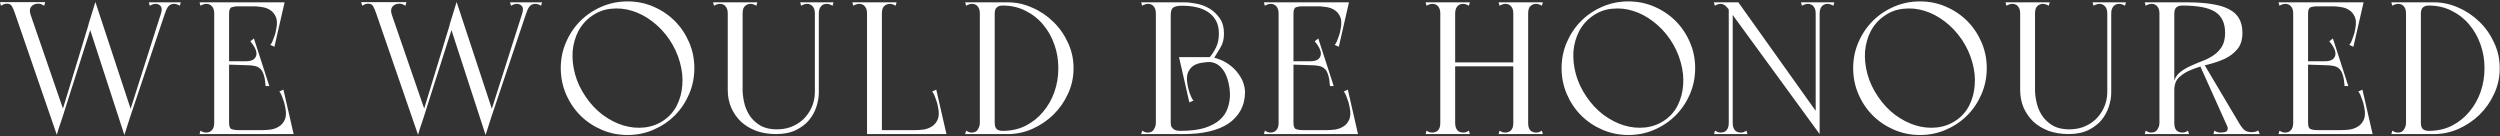 <?xml version="1.0" encoding="UTF-8"?> <svg xmlns="http://www.w3.org/2000/svg" width="1063" height="58" viewBox="0 0 1063 58" fill="none"><rect x="0" y="0" width="1063" height="58" fill="#333333" stroke="none"/> <path d="M19.2 0.92H5.96046e-08L0.4 2.44C0.827 2.173 1.227 1.96 1.6 1.8C2.027 1.64 2.48 1.56 2.96 1.56C4.027 1.56 4.747 1.96 5.12 2.76C5.547 3.507 5.973 4.52 6.4 5.8L24.16 57.32C24.32 56.733 24.56 55.907 24.88 54.84C25.253 53.72 25.627 52.627 26 51.56C26.373 50.333 26.8 49.027 27.28 47.64L13.04 6.36C12.507 4.813 12.587 3.64 13.28 2.84C13.973 1.987 14.96 1.56 16.24 1.56C16.773 1.56 17.227 1.64 17.6 1.8C17.973 1.96 18.373 2.173 18.8 2.44L19.2 0.92ZM40.56 0.92L25.2 51.32H26.08L41.36 3.4L40.56 0.92ZM56 47.64L40.56 0.84L37.6 10.44L52.88 57.4L56 47.64ZM76.88 1H72.64H69.68L68.32 6.36L70.24 5.48C70.667 4.093 71.173 3.107 71.76 2.52C72.347 1.933 73.093 1.64 74 1.64C74.48 1.64 74.907 1.72 75.28 1.88C75.653 1.987 76.053 2.173 76.48 2.44L76.88 1ZM68.48 5.64L53.92 51.32H54.8L71.44 1.8L68.48 5.64ZM63.28 1L63.68 2.44C63.893 2.333 64.213 2.173 64.64 1.96C65.067 1.747 65.573 1.64 66.16 1.64C67.067 1.64 67.787 1.96 68.32 2.6C68.853 3.24 68.907 4.253 68.48 5.64L69.84 6.28L71.68 1H63.28ZM91.084 57H97.404V55.64V1H91.084V57ZM91.084 2.68H120.044V1H91.084V2.68ZM114.764 1L107.884 2.68C108.897 2.68 110.044 2.787 111.324 3C112.604 3.16 113.75 3.56 114.764 4.2C115.83 4.84 116.657 5.8 117.244 7.08C117.83 8.307 117.91 10.013 117.484 12.2C117.43 12.573 117.324 13.107 117.164 13.8C117.004 14.44 116.79 15.107 116.524 15.8C116.31 16.44 116.07 17.08 115.804 17.72C115.537 18.307 115.244 18.76 114.924 19.08L116.684 19.88L121.004 1H114.764ZM84.844 1L85.244 2.44C85.67 2.173 86.07 1.987 86.444 1.88C86.817 1.72 87.244 1.64 87.724 1.64C88.204 1.64 88.63 1.72 89.004 1.88C89.43 2.04 89.83 2.333 90.204 2.76C90.47 3.08 90.684 3.48 90.844 3.96C91.004 4.44 91.084 5.027 91.084 5.72C91.084 6.467 91.377 6.787 91.964 6.68C92.604 6.573 93.35 6.387 94.204 6.12C95.11 6.387 95.857 6.573 96.444 6.68C97.084 6.787 97.404 6.467 97.404 5.72C97.404 4.227 97.777 3.347 98.524 3.08C99.324 2.813 100.15 2.68 101.004 2.68H103.324L103.644 1H90.124H89.004H84.844ZM94.844 26.04V27.4L107.244 27.8V26.04H94.844ZM107.964 16.36L106.444 17.56C108.577 20.12 109.404 22.173 108.924 23.72C108.444 25.267 107.004 26.04 104.604 26.04V27.72C106.044 27.72 107.27 27.827 108.284 28.04C109.297 28.253 110.124 28.68 110.764 29.32C111.404 29.96 111.884 30.867 112.204 32.04C112.577 33.213 112.817 34.733 112.924 36.6H114.524L107.964 16.36ZM91.084 55.32V57H123.884V55.32H91.084ZM118.604 57H124.844L120.524 38.12L118.764 38.92C119.084 39.24 119.377 39.72 119.644 40.36C119.91 40.947 120.15 41.587 120.364 42.28C120.63 42.92 120.844 43.587 121.004 44.28C121.164 44.92 121.27 45.427 121.324 45.8C121.75 47.933 121.67 49.64 121.084 50.92C120.497 52.2 119.67 53.16 118.604 53.8C117.59 54.44 116.444 54.867 115.164 55.08C113.884 55.24 112.737 55.32 111.724 55.32L118.604 57ZM84.844 57H89.004H90.124H103.644L103.324 55.32H101.004C100.15 55.32 99.324 55.187 98.524 54.92C97.777 54.653 97.404 53.773 97.404 52.28C97.404 51.533 97.084 51.213 96.444 51.32C95.857 51.427 95.11 51.613 94.204 51.88C93.35 51.613 92.604 51.427 91.964 51.32C91.377 51.213 91.084 51.533 91.084 52.28C91.084 52.973 91.004 53.56 90.844 54.04C90.684 54.52 90.47 54.92 90.204 55.24C89.83 55.667 89.43 55.96 89.004 56.12C88.63 56.28 88.204 56.36 87.724 56.36C87.244 56.36 86.817 56.307 86.444 56.2C86.07 56.04 85.67 55.827 85.244 55.56L84.844 57ZM172.794 0.92H153.594L153.994 2.44C154.42 2.173 154.82 1.96 155.194 1.8C155.62 1.64 156.074 1.56 156.554 1.56C157.62 1.56 158.34 1.96 158.714 2.76C159.14 3.507 159.567 4.52 159.994 5.8L177.754 57.32C177.914 56.733 178.154 55.907 178.474 54.84C178.847 53.72 179.22 52.627 179.594 51.56C179.967 50.333 180.394 49.027 180.874 47.64L166.634 6.36C166.1 4.813 166.18 3.64 166.874 2.84C167.567 1.987 168.554 1.56 169.834 1.56C170.367 1.56 170.82 1.64 171.194 1.8C171.567 1.96 171.967 2.173 172.394 2.44L172.794 0.92ZM194.154 0.92L178.794 51.32H179.674L194.954 3.4L194.154 0.92ZM209.594 47.64L194.154 0.84L191.194 10.44L206.474 57.4L209.594 47.64ZM230.474 1H226.234H223.274L221.914 6.36L223.834 5.48C224.26 4.093 224.767 3.107 225.354 2.52C225.94 1.933 226.687 1.64 227.594 1.64C228.074 1.64 228.5 1.72 228.874 1.88C229.247 1.987 229.647 2.173 230.074 2.44L230.474 1ZM222.074 5.64L207.514 51.32H208.394L225.034 1.8L222.074 5.64ZM216.874 1L217.274 2.44C217.487 2.333 217.807 2.173 218.234 1.96C218.66 1.747 219.167 1.64 219.754 1.64C220.66 1.64 221.38 1.96 221.914 2.6C222.447 3.24 222.5 4.253 222.074 5.64L223.434 6.28L225.274 1H216.874ZM238.438 29C238.438 32.893 239.184 36.573 240.678 40.04C242.171 43.507 244.198 46.52 246.758 49.08C249.318 51.64 252.331 53.667 255.798 55.16C259.264 56.653 262.944 57.4 266.838 57.4C270.784 57.4 274.464 56.653 277.878 55.16C281.344 53.667 284.358 51.64 286.918 49.08C289.478 46.52 291.504 43.507 292.998 40.04C294.491 36.573 295.238 32.893 295.238 29C295.238 25.053 294.491 21.373 292.998 17.96C291.504 14.493 289.478 11.48 286.918 8.92C284.358 6.36 281.344 4.333 277.878 2.84C274.464 1.347 270.784 0.6 266.838 0.6C262.944 0.6 259.264 1.347 255.798 2.84C252.331 4.333 249.318 6.36 246.758 8.92C244.198 11.48 242.171 14.493 240.678 17.96C239.184 21.373 238.438 25.053 238.438 29ZM248.998 41.08C246.918 38.04 245.424 34.867 244.518 31.56C243.611 28.2 243.264 24.973 243.478 21.88C243.744 18.733 244.571 15.827 245.958 13.16C247.398 10.493 249.344 8.333 251.798 6.68C254.251 4.973 256.944 3.987 259.878 3.72C262.864 3.4 265.824 3.693 268.758 4.6C271.744 5.507 274.598 7 277.318 9.08C280.091 11.16 282.518 13.72 284.598 16.76C286.678 19.853 288.171 23.08 289.078 26.44C290.038 29.8 290.384 33.053 290.118 36.2C289.904 39.293 289.131 42.173 287.798 44.84C286.464 47.453 284.571 49.587 282.118 51.24C279.664 52.893 276.944 53.88 273.958 54.2C270.971 54.52 267.984 54.227 264.998 53.32C262.011 52.413 259.104 50.92 256.278 48.84C253.504 46.76 251.078 44.173 248.998 41.08ZM330.003 57C333.31 57 336.11 56.44 338.403 55.32C340.696 54.2 342.563 52.787 344.003 51.08C345.443 49.32 346.483 47.427 347.123 45.4C347.816 43.32 348.163 41.32 348.163 39.4H346.483C346.43 41.8 345.923 43.987 344.963 45.96C344.056 47.88 342.856 49.533 341.363 50.92C339.87 52.253 338.136 53.293 336.163 54.04C334.19 54.733 332.083 55.053 329.843 55C327.443 54.947 325.363 54.467 323.603 53.56C321.896 52.6 320.456 51.373 319.283 49.88C318.163 48.387 317.31 46.68 316.723 44.76C316.19 42.84 315.87 40.893 315.763 38.92V2.36V1H309.443V38.28C309.443 40.947 309.923 43.427 310.883 45.72C311.896 48.013 313.283 50.013 315.043 51.72C316.856 53.373 319.016 54.68 321.523 55.64C324.083 56.547 326.91 57 330.003 57ZM303.203 1L303.603 2.44C304.03 2.173 304.43 1.987 304.803 1.88C305.176 1.72 305.603 1.64 306.083 1.64C306.563 1.64 307.016 1.72 307.443 1.88C307.87 2.04 308.243 2.333 308.563 2.76C308.83 3.08 309.043 3.48 309.203 3.96C309.363 4.44 309.443 5.027 309.443 5.72C309.443 6.467 309.736 6.787 310.323 6.68C310.963 6.573 311.71 6.387 312.563 6.12C313.47 6.387 314.216 6.573 314.803 6.68C315.443 6.787 315.763 6.467 315.763 5.72C315.763 4.227 316.083 3.187 316.723 2.6C317.416 1.96 318.216 1.64 319.123 1.64C319.603 1.64 320.03 1.72 320.403 1.88C320.776 1.987 321.176 2.173 321.603 2.44L322.003 1H303.203ZM346.483 39.4H348.163V1H346.483V39.4ZM340.243 1L340.643 2.44C341.07 2.173 341.47 1.987 341.843 1.88C342.216 1.72 342.643 1.64 343.123 1.64C343.603 1.64 344.03 1.72 344.403 1.88C344.83 2.04 345.23 2.333 345.603 2.76C345.87 3.08 346.083 3.48 346.243 3.96C346.403 4.44 346.483 5.027 346.483 5.72C346.483 6.093 346.563 6.307 346.723 6.36C346.883 6.413 347.07 6.387 347.283 6.28C347.496 6.173 347.763 6.013 348.083 5.8V1H340.243ZM354.403 1H346.563V5.8C346.883 6.013 347.15 6.173 347.363 6.28C347.576 6.387 347.763 6.413 347.923 6.36C348.083 6.307 348.163 6.093 348.163 5.72C348.163 5.027 348.243 4.44 348.403 3.96C348.563 3.48 348.776 3.08 349.043 2.76C349.416 2.333 349.79 2.04 350.163 1.88C350.59 1.72 351.043 1.64 351.523 1.64C352.003 1.64 352.43 1.72 352.803 1.88C353.176 1.987 353.576 2.173 354.003 2.44L354.403 1ZM368.662 1V57H374.982V2.36V1H368.662ZM362.422 1L362.822 2.44C363.249 2.173 363.649 1.987 364.022 1.88C364.395 1.72 364.822 1.64 365.302 1.64C365.782 1.64 366.235 1.72 366.662 1.88C367.089 2.04 367.462 2.333 367.782 2.76C368.049 3.08 368.262 3.48 368.422 3.96C368.582 4.44 368.662 5.027 368.662 5.72C368.662 6.467 368.955 6.787 369.542 6.68C370.182 6.573 370.929 6.387 371.782 6.12C372.689 6.387 373.435 6.573 374.022 6.68C374.662 6.787 374.982 6.467 374.982 5.72C374.982 4.227 375.302 3.187 375.942 2.6C376.635 1.96 377.435 1.64 378.342 1.64C378.822 1.64 379.249 1.72 379.622 1.88C379.995 1.987 380.395 2.173 380.822 2.44L381.222 1H362.422ZM368.662 1V57H374.982V2.36V1H368.662ZM362.422 1L362.822 2.44C363.249 2.173 363.649 1.987 364.022 1.88C364.395 1.72 364.822 1.64 365.302 1.64C365.782 1.64 366.235 1.72 366.662 1.88C367.089 2.04 367.462 2.333 367.782 2.76C368.049 3.08 368.262 3.48 368.422 3.96C368.582 4.44 368.662 5.027 368.662 5.72C368.662 6.467 368.955 6.787 369.542 6.68C370.182 6.573 370.929 6.387 371.782 6.12C372.689 6.387 373.435 6.573 374.022 6.68C374.662 6.787 374.982 6.467 374.982 5.72C374.982 4.227 375.302 3.187 375.942 2.6C376.635 1.96 377.435 1.64 378.342 1.64C378.822 1.64 379.249 1.72 379.622 1.88C379.995 1.987 380.395 2.173 380.822 2.44L381.222 1H362.422ZM368.662 55.32V57V55.32ZM368.662 55.32V57H401.462V55.32H368.662ZM396.182 57H402.422L398.102 38.12L396.342 38.92C396.662 39.24 396.955 39.72 397.222 40.36C397.489 40.947 397.729 41.587 397.942 42.28C398.209 42.92 398.422 43.587 398.582 44.28C398.742 44.92 398.849 45.427 398.902 45.8C399.329 47.933 399.249 49.64 398.662 50.92C398.075 52.2 397.249 53.16 396.182 53.8C395.169 54.44 394.022 54.867 392.742 55.08C391.462 55.24 390.315 55.32 389.302 55.32L396.182 57ZM416.631 57H422.951V55.64V1H416.631V57ZM410.791 2.44C411.217 2.173 411.617 1.987 411.991 1.88C412.364 1.72 412.791 1.64 413.271 1.64C414.337 1.64 415.164 2.013 415.751 2.76C416.337 3.453 416.631 4.44 416.631 5.72C416.631 5.933 416.951 6.147 417.591 6.36C418.284 6.573 419.004 6.733 419.751 6.84C420.551 6.893 421.271 6.867 421.911 6.76C422.604 6.6 422.951 6.28 422.951 5.8V1H410.391L410.791 2.44ZM410.391 57H429.191L428.791 55.56C428.364 55.827 427.964 56.04 427.591 56.2C427.217 56.307 426.791 56.36 426.311 56.36C425.404 56.36 424.604 56.067 423.911 55.48C423.271 54.84 422.951 53.773 422.951 52.28C422.951 51.533 422.684 51.107 422.151 51C421.671 50.893 420.977 50.84 420.071 50.84C419.164 50.84 418.364 50.893 417.671 51C416.977 51.107 416.631 51.533 416.631 52.28C416.631 53.24 416.337 54.173 415.751 55.08C415.217 55.933 414.391 56.36 413.271 56.36C412.791 56.36 412.364 56.307 411.991 56.2C411.617 56.04 411.217 55.827 410.791 55.56L410.391 57ZM428.631 1H423.911H422.951C422.364 1 421.991 1.32 421.831 1.96C421.671 2.6 421.591 3.133 421.591 3.56C421.591 3.987 421.751 4.467 422.071 5C422.391 5.48 422.684 5.747 422.951 5.8C422.951 4.52 423.244 3.64 423.831 3.16C424.417 2.627 425.244 2.36 426.311 2.36L428.631 1ZM428.631 1C428.524 1 428.337 1.08 428.071 1.24C427.857 1.347 427.617 1.48 427.351 1.64C427.031 1.853 426.684 2.093 426.311 2.36C429.937 2.36 433.191 3.107 436.071 4.6C439.004 6.04 441.484 7.987 443.511 10.44C445.591 12.893 447.191 15.72 448.311 18.92C449.431 22.067 449.991 25.32 449.991 28.68C449.991 31.453 450.311 33.4 450.951 34.52C451.644 35.587 452.391 36.04 453.191 35.88C454.044 35.667 454.791 34.947 455.431 33.72C456.124 32.44 456.471 30.84 456.471 28.92C456.471 25.08 455.671 21.48 454.071 18.12C452.524 14.707 450.444 11.747 447.831 9.24C445.217 6.68 442.231 4.68 438.871 3.24C435.564 1.747 432.151 1 428.631 1ZM428.631 57L426.311 55.64C425.244 55.64 424.417 55.4 423.831 54.92C423.244 54.387 422.951 53.48 422.951 52.2C422.684 52.253 422.391 52.547 422.071 53.08C421.751 53.56 421.591 54.013 421.591 54.44C421.591 54.867 421.671 55.4 421.831 56.04C421.991 56.68 422.364 57 422.951 57H423.911H428.631ZM428.631 57C432.151 57 435.564 56.28 438.871 54.84C442.231 53.347 445.217 51.347 447.831 48.84C450.444 46.28 452.524 43.32 454.071 39.96C455.671 36.547 456.471 32.92 456.471 29.08C456.471 27.16 456.124 25.587 455.431 24.36C454.791 23.08 454.044 22.36 453.191 22.2C452.391 21.987 451.644 22.413 450.951 23.48C450.311 24.547 449.991 26.493 449.991 29.32C449.991 32.68 449.431 35.96 448.311 39.16C447.191 42.307 445.591 45.107 443.511 47.56C441.484 50.013 439.004 51.987 436.071 53.48C433.191 54.92 429.937 55.64 426.311 55.64C426.684 55.907 427.031 56.12 427.351 56.28C427.617 56.493 427.857 56.68 428.071 56.84C428.337 56.947 428.524 57 428.631 57ZM491.474 57H497.794V55.64V1H491.474V57ZM485.634 2.44C486.061 2.173 486.461 1.987 486.834 1.88C487.208 1.72 487.634 1.64 488.114 1.64C489.181 1.64 490.008 2.013 490.594 2.76C491.181 3.453 491.474 4.44 491.474 5.72H493.394V1H485.234L485.634 2.44ZM485.234 57H497.794V52.28H491.474C491.474 53.24 491.181 54.173 490.594 55.08C490.061 55.933 489.234 56.36 488.114 56.36C487.634 56.36 487.208 56.307 486.834 56.2C486.461 56.04 486.061 55.827 485.634 55.56L485.234 57ZM522.994 40.12C522.994 42.2 522.648 44.2 521.954 46.12C521.314 47.987 520.168 49.64 518.514 51.08C516.914 52.467 514.754 53.587 512.034 54.44C509.368 55.24 505.981 55.64 501.874 55.64C501.501 55.64 501.074 55.613 500.594 55.56C500.114 55.453 499.661 55.293 499.234 55.08C498.861 54.813 498.514 54.467 498.194 54.04C497.928 53.613 497.794 53.027 497.794 52.28C497.581 52.493 497.421 52.867 497.314 53.4C497.261 53.88 497.234 54.387 497.234 54.92C497.234 55.453 497.261 55.933 497.314 56.36C497.421 56.787 497.581 57 497.794 57H503.474C507.421 57 510.994 56.627 514.194 55.88C517.394 55.133 520.114 54.013 522.354 52.52C524.594 50.973 526.328 49.08 527.554 46.84C528.781 44.547 529.394 41.907 529.394 38.92C529.234 36.52 528.568 34.413 527.394 32.6C526.274 30.787 524.941 29.267 523.394 28.04C521.848 26.813 520.221 25.88 518.514 25.24C516.808 24.6 515.288 24.28 513.954 24.28L514.034 26.36C515.048 26.36 516.061 26.6 517.074 27.08C518.088 27.56 519.021 28.36 519.874 29.48C520.728 30.547 521.421 31.96 521.954 33.72C522.541 35.48 522.888 37.613 522.994 40.12ZM520.434 14.28C520.434 11.613 519.821 9.427 518.594 7.72C517.421 6.013 515.981 4.653 514.274 3.64C512.568 2.627 510.728 1.933 508.754 1.56C506.834 1.187 505.154 1 503.714 1H497.474C497.368 1 497.314 1.293 497.314 1.88C497.368 2.413 497.448 3.027 497.554 3.72C497.608 4.573 497.688 5.507 497.794 6.52C497.794 4.813 498.141 3.72 498.834 3.24C499.581 2.707 500.834 2.44 502.594 2.44C504.834 2.44 506.888 2.653 508.754 3.08C510.674 3.507 512.328 4.2 513.714 5.16C515.154 6.12 516.274 7.347 517.074 8.84C517.874 10.333 518.274 12.147 518.274 14.28C518.274 16.573 517.874 18.52 517.074 20.12C516.328 21.667 515.448 23.053 514.434 24.28C514.701 24.44 514.968 24.547 515.234 24.6C515.448 24.707 515.634 24.76 515.794 24.76C516.008 24.76 516.168 24.707 516.274 24.6C517.181 23.16 518.088 21.667 518.994 20.12C519.954 18.52 520.434 16.573 520.434 14.28ZM514.434 24.28H501.314L505.714 43.56L507.474 42.76C507.154 42.44 506.861 41.987 506.594 41.4C506.328 40.76 506.061 40.12 505.794 39.48C505.581 38.787 505.394 38.12 505.234 37.48C505.074 36.787 504.968 36.253 504.914 35.88C504.541 33.693 504.621 31.987 505.154 30.76C505.741 29.48 506.541 28.52 507.554 27.88C508.621 27.24 509.794 26.84 511.074 26.68C512.354 26.467 513.501 26.36 514.514 26.36L514.434 24.28ZM543.662 57H549.982V55.64V1H543.662V57ZM543.662 2.68H572.622V1H543.662V2.68ZM567.342 1L560.462 2.68C561.475 2.68 562.622 2.787 563.902 3C565.182 3.16 566.329 3.56 567.342 4.2C568.409 4.84 569.235 5.8 569.822 7.08C570.409 8.307 570.489 10.013 570.062 12.2C570.009 12.573 569.902 13.107 569.742 13.8C569.582 14.44 569.369 15.107 569.102 15.8C568.889 16.44 568.649 17.08 568.382 17.72C568.115 18.307 567.822 18.76 567.502 19.08L569.262 19.88L573.582 1H567.342ZM537.422 1L537.822 2.44C538.249 2.173 538.649 1.987 539.022 1.88C539.395 1.72 539.822 1.64 540.302 1.64C540.782 1.64 541.209 1.72 541.582 1.88C542.009 2.04 542.409 2.333 542.782 2.76C543.049 3.08 543.262 3.48 543.422 3.96C543.582 4.44 543.662 5.027 543.662 5.72C543.662 6.467 543.955 6.787 544.542 6.68C545.182 6.573 545.929 6.387 546.782 6.12C547.689 6.387 548.435 6.573 549.022 6.68C549.662 6.787 549.982 6.467 549.982 5.72C549.982 4.227 550.355 3.347 551.102 3.08C551.902 2.813 552.729 2.68 553.582 2.68H555.902L556.222 1H542.702H541.582H537.422ZM547.422 26.04V27.4L559.822 27.8V26.04H547.422ZM560.542 16.36L559.022 17.56C561.155 20.12 561.982 22.173 561.502 23.72C561.022 25.267 559.582 26.04 557.182 26.04V27.72C558.622 27.72 559.849 27.827 560.862 28.04C561.875 28.253 562.702 28.68 563.342 29.32C563.982 29.96 564.462 30.867 564.782 32.04C565.155 33.213 565.395 34.733 565.502 36.6H567.102L560.542 16.36ZM543.662 55.32V57H576.462V55.32H543.662ZM571.182 57H577.422L573.102 38.12L571.342 38.92C571.662 39.24 571.955 39.72 572.222 40.36C572.489 40.947 572.729 41.587 572.942 42.28C573.209 42.92 573.422 43.587 573.582 44.28C573.742 44.92 573.849 45.427 573.902 45.8C574.329 47.933 574.249 49.64 573.662 50.92C573.075 52.2 572.249 53.16 571.182 53.8C570.169 54.44 569.022 54.867 567.742 55.08C566.462 55.24 565.315 55.32 564.302 55.32L571.182 57ZM537.422 57H541.582H542.702H556.222L555.902 55.32H553.582C552.729 55.32 551.902 55.187 551.102 54.92C550.355 54.653 549.982 53.773 549.982 52.28C549.982 51.533 549.662 51.213 549.022 51.32C548.435 51.427 547.689 51.613 546.782 51.88C545.929 51.613 545.182 51.427 544.542 51.32C543.955 51.213 543.662 51.533 543.662 52.28C543.662 52.973 543.582 53.56 543.422 54.04C543.262 54.52 543.049 54.92 542.782 55.24C542.409 55.667 542.009 55.96 541.582 56.12C541.209 56.28 540.782 56.36 540.302 56.36C539.822 56.36 539.395 56.307 539.022 56.2C538.649 56.04 538.249 55.827 537.822 55.56L537.422 57ZM643.452 1H648.172H649.772V57H643.452V1ZM643.452 1H649.772V57H643.452V1ZM617.852 26.52H644.172V28.2H617.852V26.52ZM612.412 6.84V1H618.732V1.4V57H612.412V6.84ZM612.412 1H618.732V57H612.412V1ZM637.612 55.56C638.039 55.827 638.439 56.04 638.812 56.2C639.185 56.307 639.612 56.36 640.092 56.36C640.999 56.36 641.772 56.067 642.412 55.48C643.105 54.84 643.452 53.773 643.452 52.28C643.452 51.533 643.745 51.213 644.332 51.32C644.972 51.427 645.719 51.613 646.572 51.88C647.479 51.613 648.225 51.427 648.812 51.32C649.452 51.213 649.772 51.533 649.772 52.28C649.772 53.773 650.092 54.84 650.732 55.48C651.425 56.067 652.225 56.36 653.132 56.36C653.612 56.36 654.039 56.307 654.412 56.2C654.785 56.04 655.185 55.827 655.612 55.56L656.012 57H637.212L637.612 55.56ZM656.012 1L655.612 2.44C655.185 2.173 654.785 1.987 654.412 1.88C654.039 1.72 653.612 1.64 653.132 1.64C652.225 1.64 651.425 1.96 650.732 2.6C650.092 3.187 649.772 4.227 649.772 5.72C649.772 6.467 649.452 6.787 648.812 6.68C648.225 6.573 647.505 6.387 646.652 6.12C645.745 6.387 644.972 6.573 644.332 6.68C643.745 6.787 643.452 6.467 643.452 5.72C643.452 4.44 643.159 3.453 642.572 2.76C641.985 2.013 641.159 1.64 640.092 1.64C639.612 1.64 639.185 1.72 638.812 1.88C638.439 1.987 638.039 2.173 637.612 2.44L637.212 1H656.012ZM606.172 1H624.972L624.572 2.44C624.145 2.173 623.745 1.987 623.372 1.88C622.999 1.72 622.572 1.64 622.092 1.64C621.025 1.64 620.199 2.013 619.612 2.76C619.025 3.453 618.732 4.44 618.732 5.72C618.732 5.933 618.385 6.093 617.692 6.2C617.052 6.307 616.332 6.36 615.532 6.36C614.785 6.36 614.065 6.307 613.372 6.2C612.732 6.093 612.412 5.933 612.412 5.72C612.412 4.44 612.119 3.453 611.532 2.76C610.945 2.013 610.119 1.64 609.052 1.64C608.572 1.64 608.145 1.72 607.772 1.88C607.399 1.987 606.999 2.173 606.572 2.44L606.172 1ZM612.412 57V52.6C613.052 52.6 613.745 52.493 614.492 52.28C615.239 52.013 615.932 51.8 616.572 51.64C617.212 51.427 617.719 51.347 618.092 51.4C618.519 51.4 618.732 51.693 618.732 52.28C618.732 53.56 619.025 54.573 619.612 55.32C620.199 56.013 621.025 56.36 622.092 56.36C622.572 56.36 622.999 56.307 623.372 56.2C623.745 56.04 624.145 55.827 624.572 55.56L624.972 57H612.412ZM606.572 55.56C606.999 55.827 607.399 56.04 607.772 56.2C608.145 56.307 608.572 56.36 609.052 56.36C609.959 56.36 610.732 56.067 611.372 55.48C612.065 54.84 612.412 53.773 612.412 52.28C612.412 51.693 612.599 51.4 612.972 51.4C613.399 51.347 613.932 51.427 614.572 51.64C615.212 51.8 615.905 52.013 616.652 52.28C617.399 52.493 618.092 52.6 618.732 52.6V57H606.172L606.572 55.56ZM663.984 29C663.984 32.893 664.731 36.573 666.224 40.04C667.718 43.507 669.744 46.52 672.304 49.08C674.864 51.64 677.878 53.667 681.344 55.16C684.811 56.653 688.491 57.4 692.384 57.4C696.331 57.4 700.011 56.653 703.424 55.16C706.891 53.667 709.904 51.64 712.464 49.08C715.024 46.52 717.051 43.507 718.544 40.04C720.038 36.573 720.784 32.893 720.784 29C720.784 25.053 720.038 21.373 718.544 17.96C717.051 14.493 715.024 11.48 712.464 8.92C709.904 6.36 706.891 4.333 703.424 2.84C700.011 1.347 696.331 0.6 692.384 0.6C688.491 0.6 684.811 1.347 681.344 2.84C677.878 4.333 674.864 6.36 672.304 8.92C669.744 11.48 667.718 14.493 666.224 17.96C664.731 21.373 663.984 25.053 663.984 29ZM674.544 41.08C672.464 38.04 670.971 34.867 670.064 31.56C669.158 28.2 668.811 24.973 669.024 21.88C669.291 18.733 670.118 15.827 671.504 13.16C672.944 10.493 674.891 8.333 677.344 6.68C679.798 4.973 682.491 3.987 685.424 3.72C688.411 3.4 691.371 3.693 694.304 4.6C697.291 5.507 700.144 7 702.864 9.08C705.638 11.16 708.064 13.72 710.144 16.76C712.224 19.853 713.718 23.08 714.624 26.44C715.584 29.8 715.931 33.053 715.664 36.2C715.451 39.293 714.678 42.173 713.344 44.84C712.011 47.453 710.118 49.587 707.664 51.24C705.211 52.893 702.491 53.88 699.504 54.2C696.518 54.52 693.531 54.227 690.544 53.32C687.558 52.413 684.651 50.92 681.824 48.84C679.051 46.76 676.624 44.173 674.544 41.08ZM773.71 57V49.48L739.15 1H732.83L773.71 57ZM773.71 57V1H772.03V53.72L773.71 57ZM779.55 2.44L779.95 1H772.43C772.43 2.28 772.483 3.267 772.59 3.96C772.75 4.6 772.91 5.08 773.07 5.4C773.23 5.667 773.363 5.8 773.47 5.8C773.63 5.8 773.71 5.773 773.71 5.72C773.71 4.44 774.003 3.453 774.59 2.76C775.177 2.013 776.003 1.64 777.07 1.64C777.55 1.64 777.977 1.72 778.35 1.88C778.723 1.987 779.123 2.173 779.55 2.44ZM766.19 2.44C766.617 2.173 767.017 1.987 767.39 1.88C767.763 1.72 768.19 1.64 768.67 1.64C769.737 1.64 770.563 2.013 771.15 2.76C771.737 3.453 772.03 4.44 772.03 5.72C772.03 5.773 772.083 5.8 772.19 5.8C772.35 5.8 772.51 5.667 772.67 5.4C772.83 5.08 772.963 4.6 773.07 3.96C773.23 3.267 773.31 2.28 773.31 1H765.79L766.19 2.44ZM736.75 1H735.07V57H736.75V1ZM742.59 55.56C742.163 55.827 741.763 56.04 741.39 56.2C741.017 56.307 740.59 56.36 740.11 56.36C739.043 56.36 738.217 56.013 737.63 55.32C737.043 54.573 736.75 53.56 736.75 52.28C736.75 52.227 736.67 52.2 736.51 52.2C736.403 52.2 736.27 52.36 736.11 52.68C735.95 52.947 735.79 53.427 735.63 54.12C735.523 54.76 735.47 55.72 735.47 57H742.99L742.59 55.56ZM729.23 55.56L728.83 57H736.35C736.35 55.72 736.27 54.76 736.11 54.12C736.003 53.427 735.87 52.947 735.71 52.68C735.55 52.36 735.39 52.2 735.23 52.2C735.123 52.2 735.07 52.227 735.07 52.28C735.07 53.56 734.777 54.573 734.19 55.32C733.603 56.013 732.777 56.36 731.71 56.36C731.23 56.36 730.803 56.307 730.43 56.2C730.057 56.04 729.657 55.827 729.23 55.56ZM729.15 2.44C729.577 2.173 729.977 1.987 730.35 1.88C730.723 1.72 731.15 1.64 731.63 1.64C732.163 1.64 732.643 1.773 733.07 2.04C733.497 2.307 733.87 2.627 734.19 3C734.563 3.373 734.883 3.773 735.15 4.2C735.417 4.573 735.657 4.893 735.87 5.16C735.923 5.267 736.003 5.213 736.11 5C736.11 4.787 736.137 4.387 736.19 3.8C736.243 3.213 736.27 2.28 736.27 1H728.75L729.15 2.44ZM773.71 57V49.48L739.15 1H732.83L773.71 57ZM773.71 57V1H772.03V53.72L773.71 57ZM779.55 2.44L779.95 1H772.43C772.43 2.28 772.483 3.267 772.59 3.96C772.75 4.6 772.91 5.08 773.07 5.4C773.23 5.667 773.363 5.8 773.47 5.8C773.63 5.8 773.71 5.773 773.71 5.72C773.71 4.44 774.003 3.453 774.59 2.76C775.177 2.013 776.003 1.64 777.07 1.64C777.55 1.64 777.977 1.72 778.35 1.88C778.723 1.987 779.123 2.173 779.55 2.44ZM766.19 2.44C766.617 2.173 767.017 1.987 767.39 1.88C767.763 1.72 768.19 1.64 768.67 1.64C769.737 1.64 770.563 2.013 771.15 2.76C771.737 3.453 772.03 4.44 772.03 5.72C772.03 5.773 772.083 5.8 772.19 5.8C772.35 5.8 772.51 5.667 772.67 5.4C772.83 5.08 772.963 4.6 773.07 3.96C773.23 3.267 773.31 2.28 773.31 1H765.79L766.19 2.44ZM736.75 1H735.07V57H736.75V1ZM742.59 55.56C742.163 55.827 741.763 56.04 741.39 56.2C741.017 56.307 740.59 56.36 740.11 56.36C739.043 56.36 738.217 56.013 737.63 55.32C737.043 54.573 736.75 53.56 736.75 52.28C736.75 52.227 736.67 52.2 736.51 52.2C736.403 52.2 736.27 52.36 736.11 52.68C735.95 52.947 735.79 53.427 735.63 54.12C735.523 54.76 735.47 55.72 735.47 57H742.99L742.59 55.56ZM729.23 55.56L728.83 57H736.35C736.35 55.72 736.27 54.76 736.11 54.12C736.003 53.427 735.87 52.947 735.71 52.68C735.55 52.36 735.39 52.2 735.23 52.2C735.123 52.2 735.07 52.227 735.07 52.28C735.07 53.56 734.777 54.573 734.19 55.32C733.603 56.013 732.777 56.36 731.71 56.36C731.23 56.36 730.803 56.307 730.43 56.2C730.057 56.04 729.657 55.827 729.23 55.56ZM729.15 2.44C729.577 2.173 729.977 1.987 730.35 1.88C730.723 1.72 731.15 1.64 731.63 1.64C732.163 1.64 732.643 1.773 733.07 2.04C733.497 2.307 733.87 2.627 734.19 3C734.563 3.373 734.883 3.773 735.15 4.2C735.417 4.573 735.657 4.893 735.87 5.16C735.923 5.267 736.003 5.213 736.11 5C736.11 4.787 736.137 4.387 736.19 3.8C736.243 3.213 736.27 2.28 736.27 1H728.75L729.15 2.44ZM787.969 29C787.969 32.893 788.715 36.573 790.209 40.04C791.702 43.507 793.729 46.52 796.289 49.08C798.849 51.64 801.862 53.667 805.329 55.16C808.795 56.653 812.475 57.4 816.369 57.4C820.315 57.4 823.995 56.653 827.409 55.16C830.875 53.667 833.889 51.64 836.449 49.08C839.009 46.52 841.035 43.507 842.529 40.04C844.022 36.573 844.769 32.893 844.769 29C844.769 25.053 844.022 21.373 842.529 17.96C841.035 14.493 839.009 11.48 836.449 8.92C833.889 6.36 830.875 4.333 827.409 2.84C823.995 1.347 820.315 0.6 816.369 0.6C812.475 0.6 808.795 1.347 805.329 2.84C801.862 4.333 798.849 6.36 796.289 8.92C793.729 11.48 791.702 14.493 790.209 17.96C788.715 21.373 787.969 25.053 787.969 29ZM798.529 41.08C796.449 38.04 794.955 34.867 794.049 31.56C793.142 28.2 792.795 24.973 793.009 21.88C793.275 18.733 794.102 15.827 795.489 13.16C796.929 10.493 798.875 8.333 801.329 6.68C803.782 4.973 806.475 3.987 809.409 3.72C812.395 3.4 815.355 3.693 818.289 4.6C821.275 5.507 824.129 7 826.849 9.08C829.622 11.16 832.049 13.72 834.129 16.76C836.209 19.853 837.702 23.08 838.609 26.44C839.569 29.8 839.915 33.053 839.649 36.2C839.435 39.293 838.662 42.173 837.329 44.84C835.995 47.453 834.102 49.587 831.649 51.24C829.195 52.893 826.475 53.88 823.489 54.2C820.502 54.52 817.515 54.227 814.529 53.32C811.542 52.413 808.635 50.92 805.809 48.84C803.035 46.76 800.609 44.173 798.529 41.08ZM879.534 57C882.841 57 885.641 56.44 887.934 55.32C890.228 54.2 892.094 52.787 893.534 51.08C894.974 49.32 896.014 47.427 896.654 45.4C897.348 43.32 897.694 41.32 897.694 39.4H896.014C895.961 41.8 895.454 43.987 894.494 45.96C893.588 47.88 892.388 49.533 890.894 50.92C889.401 52.253 887.668 53.293 885.694 54.04C883.721 54.733 881.614 55.053 879.374 55C876.974 54.947 874.894 54.467 873.134 53.56C871.428 52.6 869.988 51.373 868.814 49.88C867.694 48.387 866.841 46.68 866.254 44.76C865.721 42.84 865.401 40.893 865.294 38.92V2.36V1H858.974V38.28C858.974 40.947 859.454 43.427 860.414 45.72C861.428 48.013 862.814 50.013 864.574 51.72C866.388 53.373 868.548 54.68 871.054 55.64C873.614 56.547 876.441 57 879.534 57ZM852.734 1L853.134 2.44C853.561 2.173 853.961 1.987 854.334 1.88C854.708 1.72 855.134 1.64 855.614 1.64C856.094 1.64 856.548 1.72 856.974 1.88C857.401 2.04 857.774 2.333 858.094 2.76C858.361 3.08 858.574 3.48 858.734 3.96C858.894 4.44 858.974 5.027 858.974 5.72C858.974 6.467 859.268 6.787 859.854 6.68C860.494 6.573 861.241 6.387 862.094 6.12C863.001 6.387 863.748 6.573 864.334 6.68C864.974 6.787 865.294 6.467 865.294 5.72C865.294 4.227 865.614 3.187 866.254 2.6C866.948 1.96 867.748 1.64 868.654 1.64C869.134 1.64 869.561 1.72 869.934 1.88C870.308 1.987 870.708 2.173 871.134 2.44L871.534 1H852.734ZM896.014 39.4H897.694V1H896.014V39.4ZM889.774 1L890.174 2.44C890.601 2.173 891.001 1.987 891.374 1.88C891.748 1.72 892.174 1.64 892.654 1.64C893.134 1.64 893.561 1.72 893.934 1.88C894.361 2.04 894.761 2.333 895.134 2.76C895.401 3.08 895.614 3.48 895.774 3.96C895.934 4.44 896.014 5.027 896.014 5.72C896.014 6.093 896.094 6.307 896.254 6.36C896.414 6.413 896.601 6.387 896.814 6.28C897.028 6.173 897.294 6.013 897.614 5.8V1H889.774ZM903.934 1H896.094V5.8C896.414 6.013 896.681 6.173 896.894 6.28C897.108 6.387 897.294 6.413 897.454 6.36C897.614 6.307 897.694 6.093 897.694 5.72C897.694 5.027 897.774 4.44 897.934 3.96C898.094 3.48 898.308 3.08 898.574 2.76C898.948 2.333 899.321 2.04 899.694 1.88C900.121 1.72 900.574 1.64 901.054 1.64C901.534 1.64 901.961 1.72 902.334 1.88C902.708 1.987 903.108 2.173 903.534 2.44L903.934 1ZM918.193 57H924.513V55.64V1H918.193V57ZM912.353 2.44C912.78 2.173 913.18 1.987 913.553 1.88C913.926 1.72 914.353 1.64 914.833 1.64C915.9 1.64 916.726 2.013 917.313 2.76C917.9 3.453 918.193 4.44 918.193 5.72C918.193 5.933 918.513 6.147 919.153 6.36C919.846 6.573 920.566 6.733 921.313 6.84C922.113 6.893 922.833 6.867 923.473 6.76C924.166 6.6 924.513 6.28 924.513 5.8V1H911.953L912.353 2.44ZM911.953 57H930.753L930.353 55.56C929.926 55.827 929.526 56.04 929.153 56.2C928.78 56.307 928.353 56.36 927.873 56.36C926.966 56.36 926.166 56.067 925.473 55.48C924.833 54.84 924.513 53.773 924.513 52.28C924.513 51.533 924.246 51.107 923.713 51C923.233 50.893 922.54 50.84 921.633 50.84C920.726 50.84 919.926 50.893 919.233 51C918.54 51.107 918.193 51.533 918.193 52.28C918.193 53.24 917.9 54.173 917.313 55.08C916.78 55.933 915.953 56.36 914.833 56.36C914.353 56.36 913.926 56.307 913.553 56.2C913.18 56.04 912.78 55.827 912.353 55.56L911.953 57ZM930.193 1H924.513C923.926 1 923.553 1.32 923.393 1.96C923.233 2.6 923.153 3.133 923.153 3.56C923.153 3.987 923.313 4.467 923.633 5C923.953 5.48 924.246 5.747 924.513 5.8C924.513 4.52 924.806 3.64 925.393 3.16C925.98 2.627 926.806 2.36 927.873 2.36L930.193 1ZM953.473 13.96C953.473 11.667 953.046 9.72 952.193 8.12C951.34 6.467 949.98 5.133 948.113 4.12C946.246 3.053 943.846 2.28 940.913 1.8C937.98 1.267 934.406 1 930.193 1C930.086 1 929.9 1.08 929.633 1.24C929.42 1.347 929.18 1.48 928.913 1.64C928.593 1.853 928.246 2.093 927.873 2.36C934.486 2.36 939.18 3.267 941.953 5.08C944.726 6.893 946.113 9.853 946.113 13.96C946.113 16.36 945.66 18.307 944.753 19.8C943.846 21.293 942.673 22.52 941.233 23.48C939.846 24.44 938.3 25.24 936.593 25.88C934.886 26.52 933.233 27.213 931.633 27.96C930.033 28.653 928.593 29.48 927.313 30.44C926.033 31.347 925.1 32.6 924.513 34.2C924.353 34.36 924.246 34.733 924.193 35.32C924.193 35.853 924.22 36.413 924.273 37C924.326 37.533 924.38 37.987 924.433 38.36C924.486 38.68 924.513 38.68 924.513 38.36C924.513 35.907 925.233 34.04 926.673 32.76C928.113 31.427 929.9 30.36 932.033 29.56C934.166 28.707 936.486 27.987 938.993 27.4C941.5 26.76 943.82 25.96 945.953 25C948.086 23.987 949.873 22.627 951.313 20.92C952.753 19.213 953.473 16.893 953.473 13.96ZM960.833 57L960.193 55.48C959.766 55.747 959.313 55.933 958.833 56.04C958.353 56.147 957.873 56.2 957.393 56.2C956.486 56.2 955.633 56.013 954.833 55.64C954.033 55.213 953.126 54.147 952.113 52.44L946.673 52.84L948.513 57H956.593H960.833ZM948.513 57H954.833L936.673 26.44L934.993 26.92L948.513 57ZM941.153 57H954.833L952.113 52.44L946.673 52.84C947.1 53.64 947.286 54.28 947.233 54.76C947.18 55.24 946.993 55.613 946.673 55.88C946.353 56.093 945.926 56.227 945.393 56.28C944.913 56.333 944.46 56.36 944.033 56.36C943.446 56.36 942.94 56.253 942.513 56.04C942.086 55.827 941.766 55.667 941.553 55.56L941.153 57ZM975.068 57H981.388V55.64V1H975.068V57ZM975.068 2.68H1004.03V1H975.068V2.68ZM998.748 1L991.868 2.68C992.881 2.68 994.028 2.787 995.308 3C996.588 3.16 997.735 3.56 998.748 4.2C999.815 4.84 1000.64 5.8 1001.23 7.08C1001.81 8.307 1001.89 10.013 1001.47 12.2C1001.41 12.573 1001.31 13.107 1001.15 13.8C1000.99 14.44 1000.77 15.107 1000.51 15.8C1000.29 16.44 1000.05 17.08 999.788 17.72C999.521 18.307 999.228 18.76 998.908 19.08L1000.67 19.88L1004.99 1H998.748ZM968.828 1L969.228 2.44C969.655 2.173 970.055 1.987 970.428 1.88C970.801 1.72 971.228 1.64 971.708 1.64C972.188 1.64 972.615 1.72 972.988 1.88C973.415 2.04 973.815 2.333 974.188 2.76C974.455 3.08 974.668 3.48 974.828 3.96C974.988 4.44 975.068 5.027 975.068 5.72C975.068 6.467 975.361 6.787 975.948 6.68C976.588 6.573 977.335 6.387 978.188 6.12C979.095 6.387 979.841 6.573 980.428 6.68C981.068 6.787 981.388 6.467 981.388 5.72C981.388 4.227 981.761 3.347 982.508 3.08C983.308 2.813 984.135 2.68 984.988 2.68H987.308L987.628 1H974.108H972.988H968.828ZM978.828 26.04V27.4L991.228 27.8V26.04H978.828ZM991.948 16.36L990.428 17.56C992.561 20.12 993.388 22.173 992.908 23.72C992.428 25.267 990.988 26.04 988.588 26.04V27.72C990.028 27.72 991.255 27.827 992.268 28.04C993.281 28.253 994.108 28.68 994.748 29.32C995.388 29.96 995.868 30.867 996.188 32.04C996.561 33.213 996.801 34.733 996.908 36.6H998.508L991.948 16.36ZM975.068 55.32V57H1007.87V55.32H975.068ZM1002.59 57H1008.83L1004.51 38.12L1002.75 38.92C1003.07 39.24 1003.36 39.72 1003.63 40.36C1003.89 40.947 1004.13 41.587 1004.35 42.28C1004.61 42.92 1004.83 43.587 1004.99 44.28C1005.15 44.92 1005.25 45.427 1005.31 45.8C1005.73 47.933 1005.65 49.64 1005.07 50.92C1004.48 52.2 1003.65 53.16 1002.59 53.8C1001.57 54.44 1000.43 54.867 999.148 55.08C997.868 55.24 996.721 55.32 995.708 55.32L1002.59 57ZM968.828 57H972.988H974.108H987.628L987.308 55.32H984.988C984.135 55.32 983.308 55.187 982.508 54.92C981.761 54.653 981.388 53.773 981.388 52.28C981.388 51.533 981.068 51.213 980.428 51.32C979.841 51.427 979.095 51.613 978.188 51.88C977.335 51.613 976.588 51.427 975.948 51.32C975.361 51.213 975.068 51.533 975.068 52.28C975.068 52.973 974.988 53.56 974.828 54.04C974.668 54.52 974.455 54.92 974.188 55.24C973.815 55.667 973.415 55.96 972.988 56.12C972.615 56.28 972.188 56.36 971.708 56.36C971.228 56.36 970.801 56.307 970.428 56.2C970.055 56.04 969.655 55.827 969.228 55.56L968.828 57ZM1023.04 57H1029.36V55.64V1H1023.04V57ZM1017.2 2.44C1017.62 2.173 1018.02 1.987 1018.4 1.88C1018.77 1.72 1019.2 1.64 1019.68 1.64C1020.74 1.64 1021.57 2.013 1022.16 2.76C1022.74 3.453 1023.04 4.44 1023.04 5.72C1023.04 5.933 1023.36 6.147 1024 6.36C1024.69 6.573 1025.41 6.733 1026.16 6.84C1026.96 6.893 1027.68 6.867 1028.32 6.76C1029.01 6.6 1029.36 6.28 1029.36 5.8V1H1016.8L1017.2 2.44ZM1016.8 57H1035.6L1035.2 55.56C1034.77 55.827 1034.37 56.04 1034 56.2C1033.62 56.307 1033.2 56.36 1032.72 56.36C1031.81 56.36 1031.01 56.067 1030.32 55.48C1029.68 54.84 1029.36 53.773 1029.36 52.28C1029.36 51.533 1029.09 51.107 1028.56 51C1028.08 50.893 1027.38 50.84 1026.48 50.84C1025.57 50.84 1024.77 50.893 1024.08 51C1023.38 51.107 1023.04 51.533 1023.04 52.28C1023.04 53.24 1022.74 54.173 1022.16 55.08C1021.62 55.933 1020.8 56.36 1019.68 56.36C1019.2 56.36 1018.77 56.307 1018.4 56.2C1018.02 56.04 1017.62 55.827 1017.2 55.56L1016.8 57ZM1035.04 1H1030.32H1029.36C1028.77 1 1028.4 1.32 1028.24 1.96C1028.08 2.6 1028 3.133 1028 3.56C1028 3.987 1028.16 4.467 1028.48 5C1028.8 5.48 1029.09 5.747 1029.36 5.8C1029.36 4.52 1029.65 3.64 1030.24 3.16C1030.82 2.627 1031.65 2.36 1032.72 2.36L1035.04 1ZM1035.04 1C1034.93 1 1034.74 1.08 1034.48 1.24C1034.26 1.347 1034.02 1.48 1033.76 1.64C1033.44 1.853 1033.09 2.093 1032.72 2.36C1036.34 2.36 1039.6 3.107 1042.48 4.6C1045.41 6.04 1047.89 7.987 1049.92 10.44C1052 12.893 1053.6 15.72 1054.72 18.92C1055.84 22.067 1056.4 25.32 1056.4 28.68C1056.4 31.453 1056.72 33.4 1057.36 34.52C1058.05 35.587 1058.8 36.04 1059.6 35.88C1060.45 35.667 1061.2 34.947 1061.84 33.72C1062.53 32.44 1062.88 30.84 1062.88 28.92C1062.88 25.08 1062.08 21.48 1060.48 18.12C1058.93 14.707 1056.85 11.747 1054.24 9.24C1051.62 6.68 1048.64 4.68 1045.28 3.24C1041.97 1.747 1038.56 1 1035.04 1ZM1035.04 57L1032.72 55.64C1031.65 55.64 1030.82 55.4 1030.24 54.92C1029.65 54.387 1029.36 53.48 1029.36 52.2C1029.09 52.253 1028.8 52.547 1028.48 53.08C1028.16 53.56 1028 54.013 1028 54.44C1028 54.867 1028.08 55.4 1028.24 56.04C1028.4 56.68 1028.77 57 1029.36 57H1030.32H1035.04ZM1035.04 57C1038.56 57 1041.97 56.28 1045.28 54.84C1048.64 53.347 1051.62 51.347 1054.24 48.84C1056.85 46.28 1058.93 43.32 1060.48 39.96C1062.08 36.547 1062.88 32.92 1062.88 29.08C1062.88 27.16 1062.53 25.587 1061.84 24.36C1061.2 23.08 1060.45 22.36 1059.6 22.2C1058.8 21.987 1058.05 22.413 1057.36 23.48C1056.72 24.547 1056.4 26.493 1056.4 29.32C1056.4 32.68 1055.84 35.96 1054.72 39.16C1053.6 42.307 1052 45.107 1049.92 47.56C1047.89 50.013 1045.41 51.987 1042.48 53.48C1039.6 54.92 1036.34 55.64 1032.72 55.64C1033.09 55.907 1033.44 56.12 1033.76 56.28C1034.02 56.493 1034.26 56.68 1034.48 56.84C1034.74 56.947 1034.93 57 1035.04 57Z" fill="white"></path> </svg> 